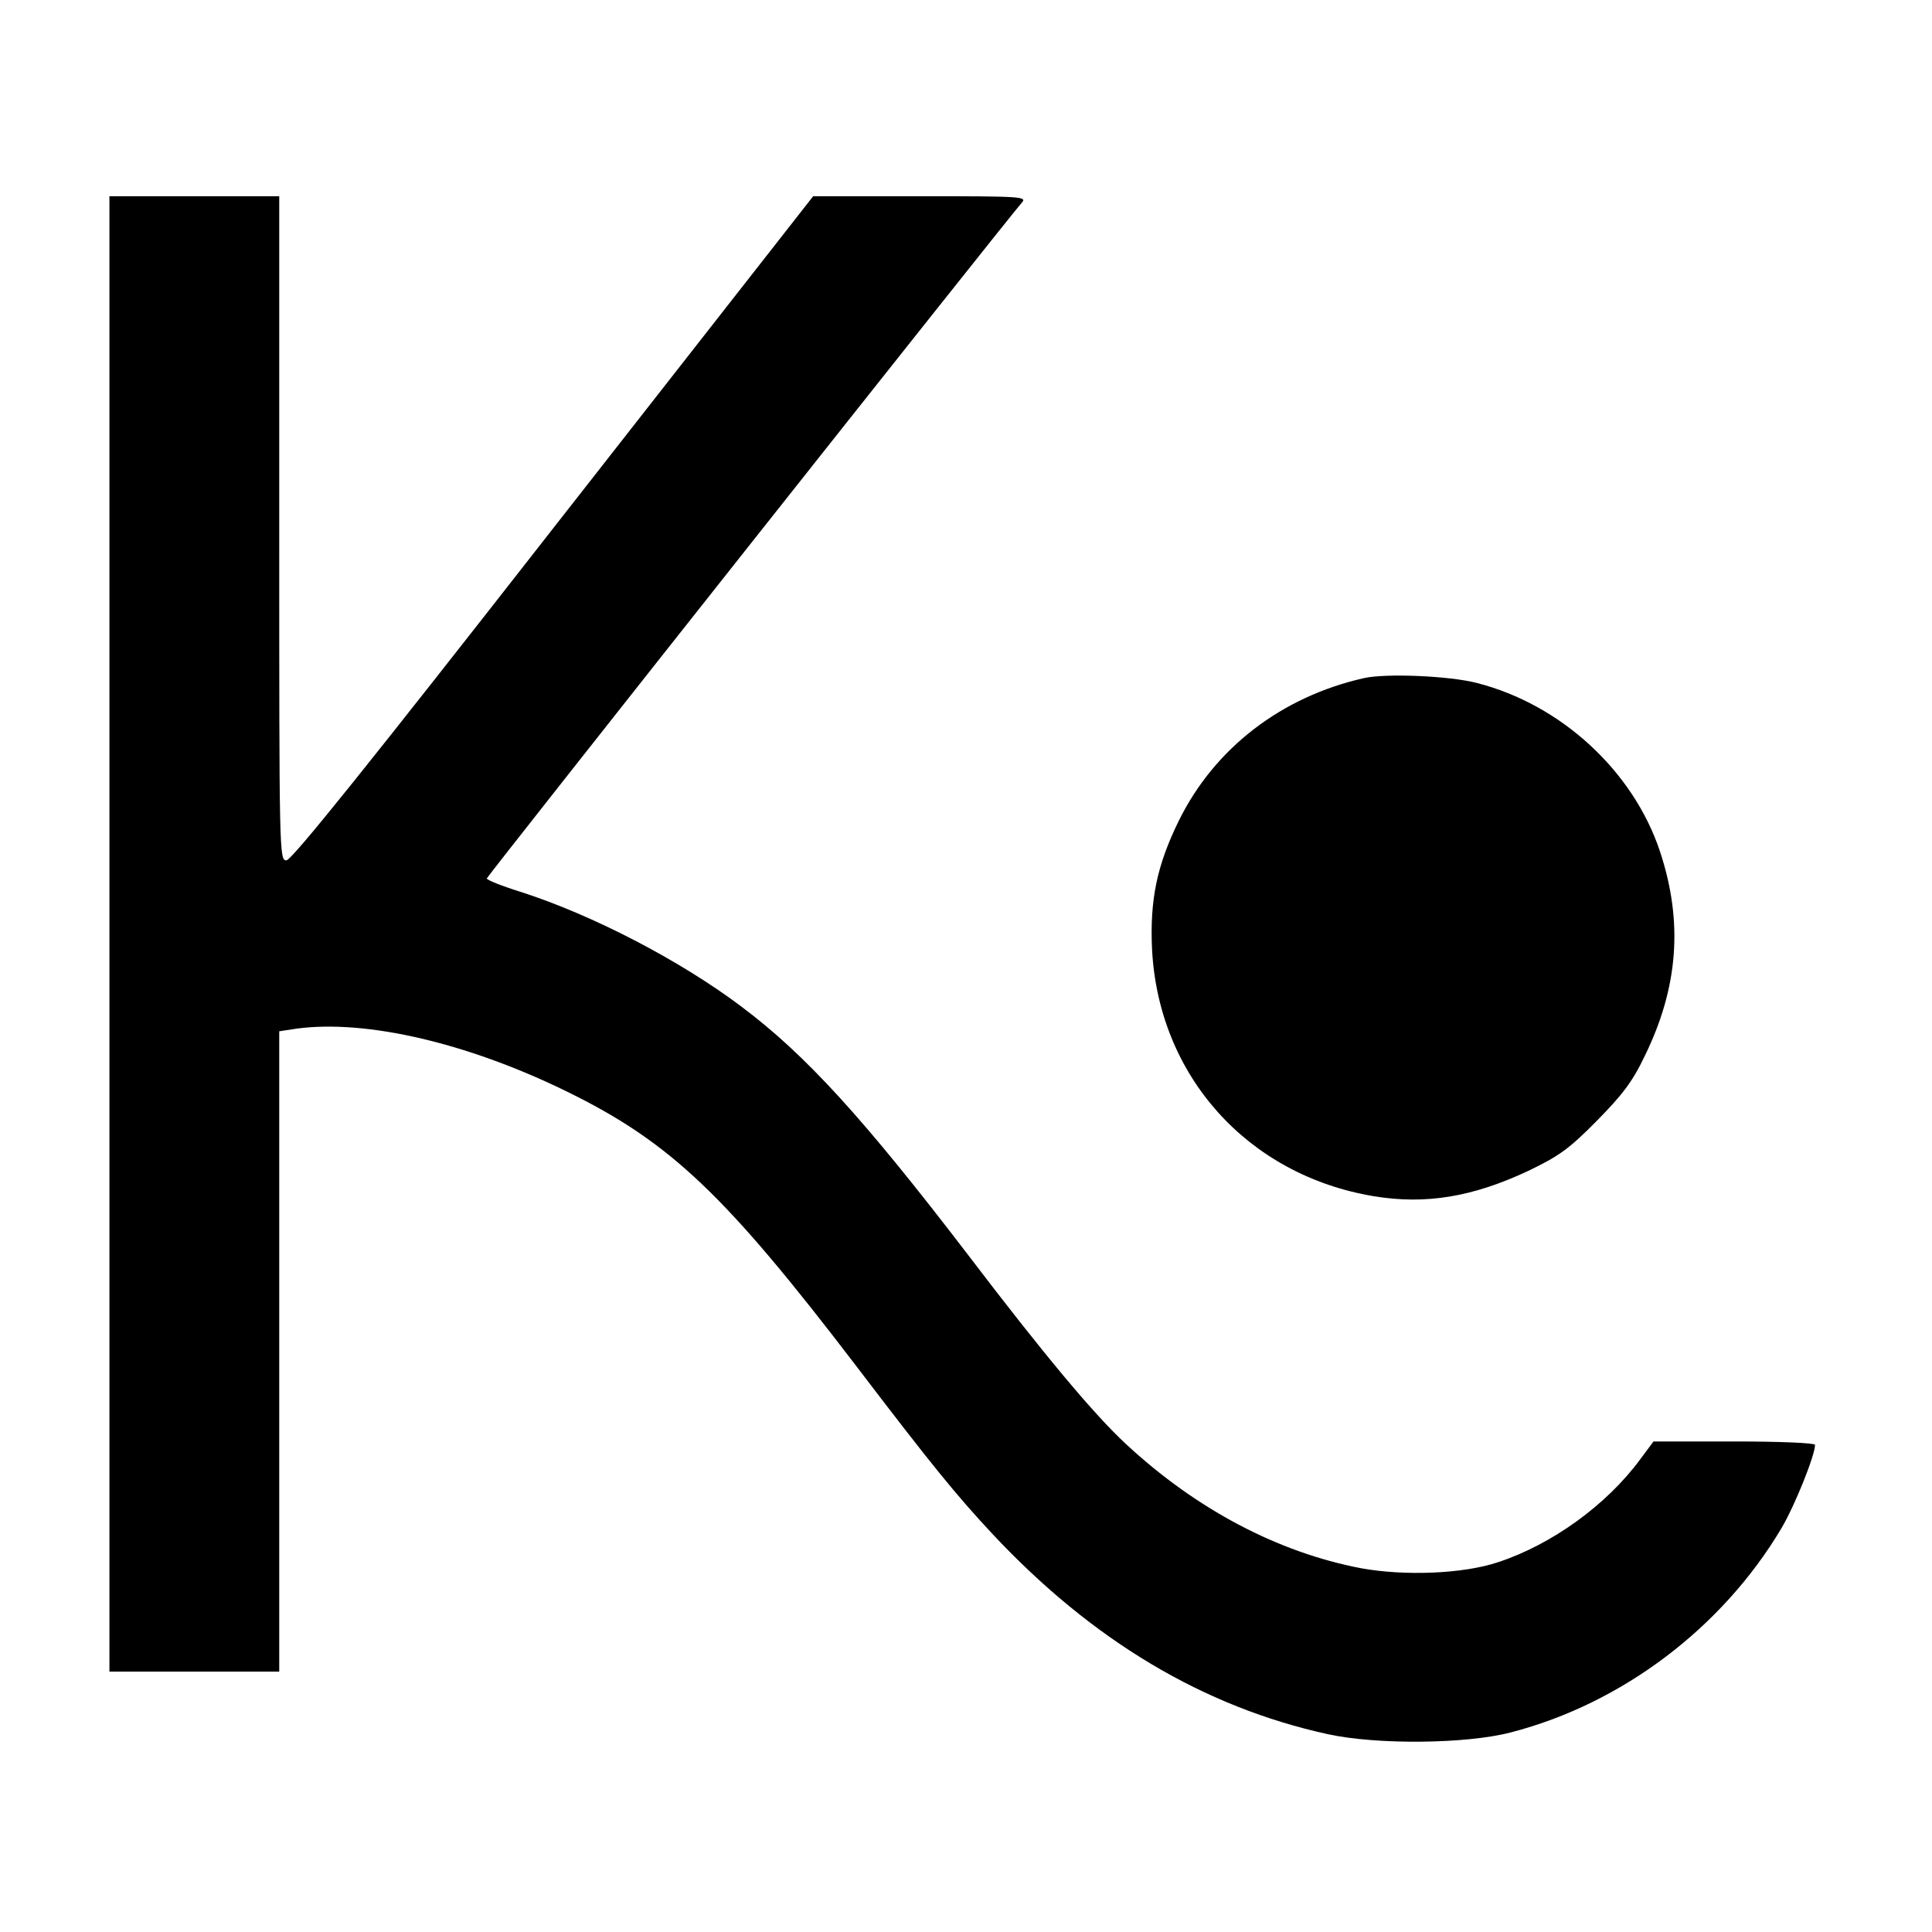 <?xml version="1.0" standalone="no"?>
<!DOCTYPE svg PUBLIC "-//W3C//DTD SVG 20010904//EN"
 "http://www.w3.org/TR/2001/REC-SVG-20010904/DTD/svg10.dtd">
<svg version="1.0" xmlns="http://www.w3.org/2000/svg"
 width="512pt" height="512pt" viewBox="0 0 512 512"
 preserveAspectRatio="xMidYMid meet">
<g transform="translate(0,512) scale(0.1,-0.1)"
fill="#000000" stroke="none">
<path d="M290 2645 l0 -1955 225 0 225 0 0 849 0 848 46 7 c186 25 458 -39
723 -170 269 -133 415 -272 760 -724 202 -265 265 -342 361 -445 265 -283 560
-459 890 -531 129 -28 366 -26 484 5 294 76 560 277 717 541 35 59 89 193 89
221 0 5 -93 9 -214 9 l-214 0 -35 -47 c-89 -121 -234 -226 -377 -273 -92 -31
-248 -37 -363 -16 -220 42 -437 156 -624 330 -83 77 -214 233 -418 501 -277
362 -430 530 -601 658 -162 122 -395 243 -586 304 -48 15 -88 31 -88 35 0 5
1371 1737 1418 1791 14 16 1 17 -269 17 l-284 0 -689 -880 c-486 -622 -693
-880 -707 -880 -19 0 -19 19 -19 880 l0 880 -225 0 -225 0 0 -1955z"/>
<path d="M3615 3323 c-218 -49 -396 -185 -491 -378 -58 -118 -77 -210 -71
-340 17 -336 253 -599 587 -655 138 -23 263 -2 410 67 81 39 108 58 181 132
68 69 95 104 127 171 90 183 103 357 41 544 -71 213 -262 389 -485 446 -73 19
-241 26 -299 13z"/>
</g>
</svg>
